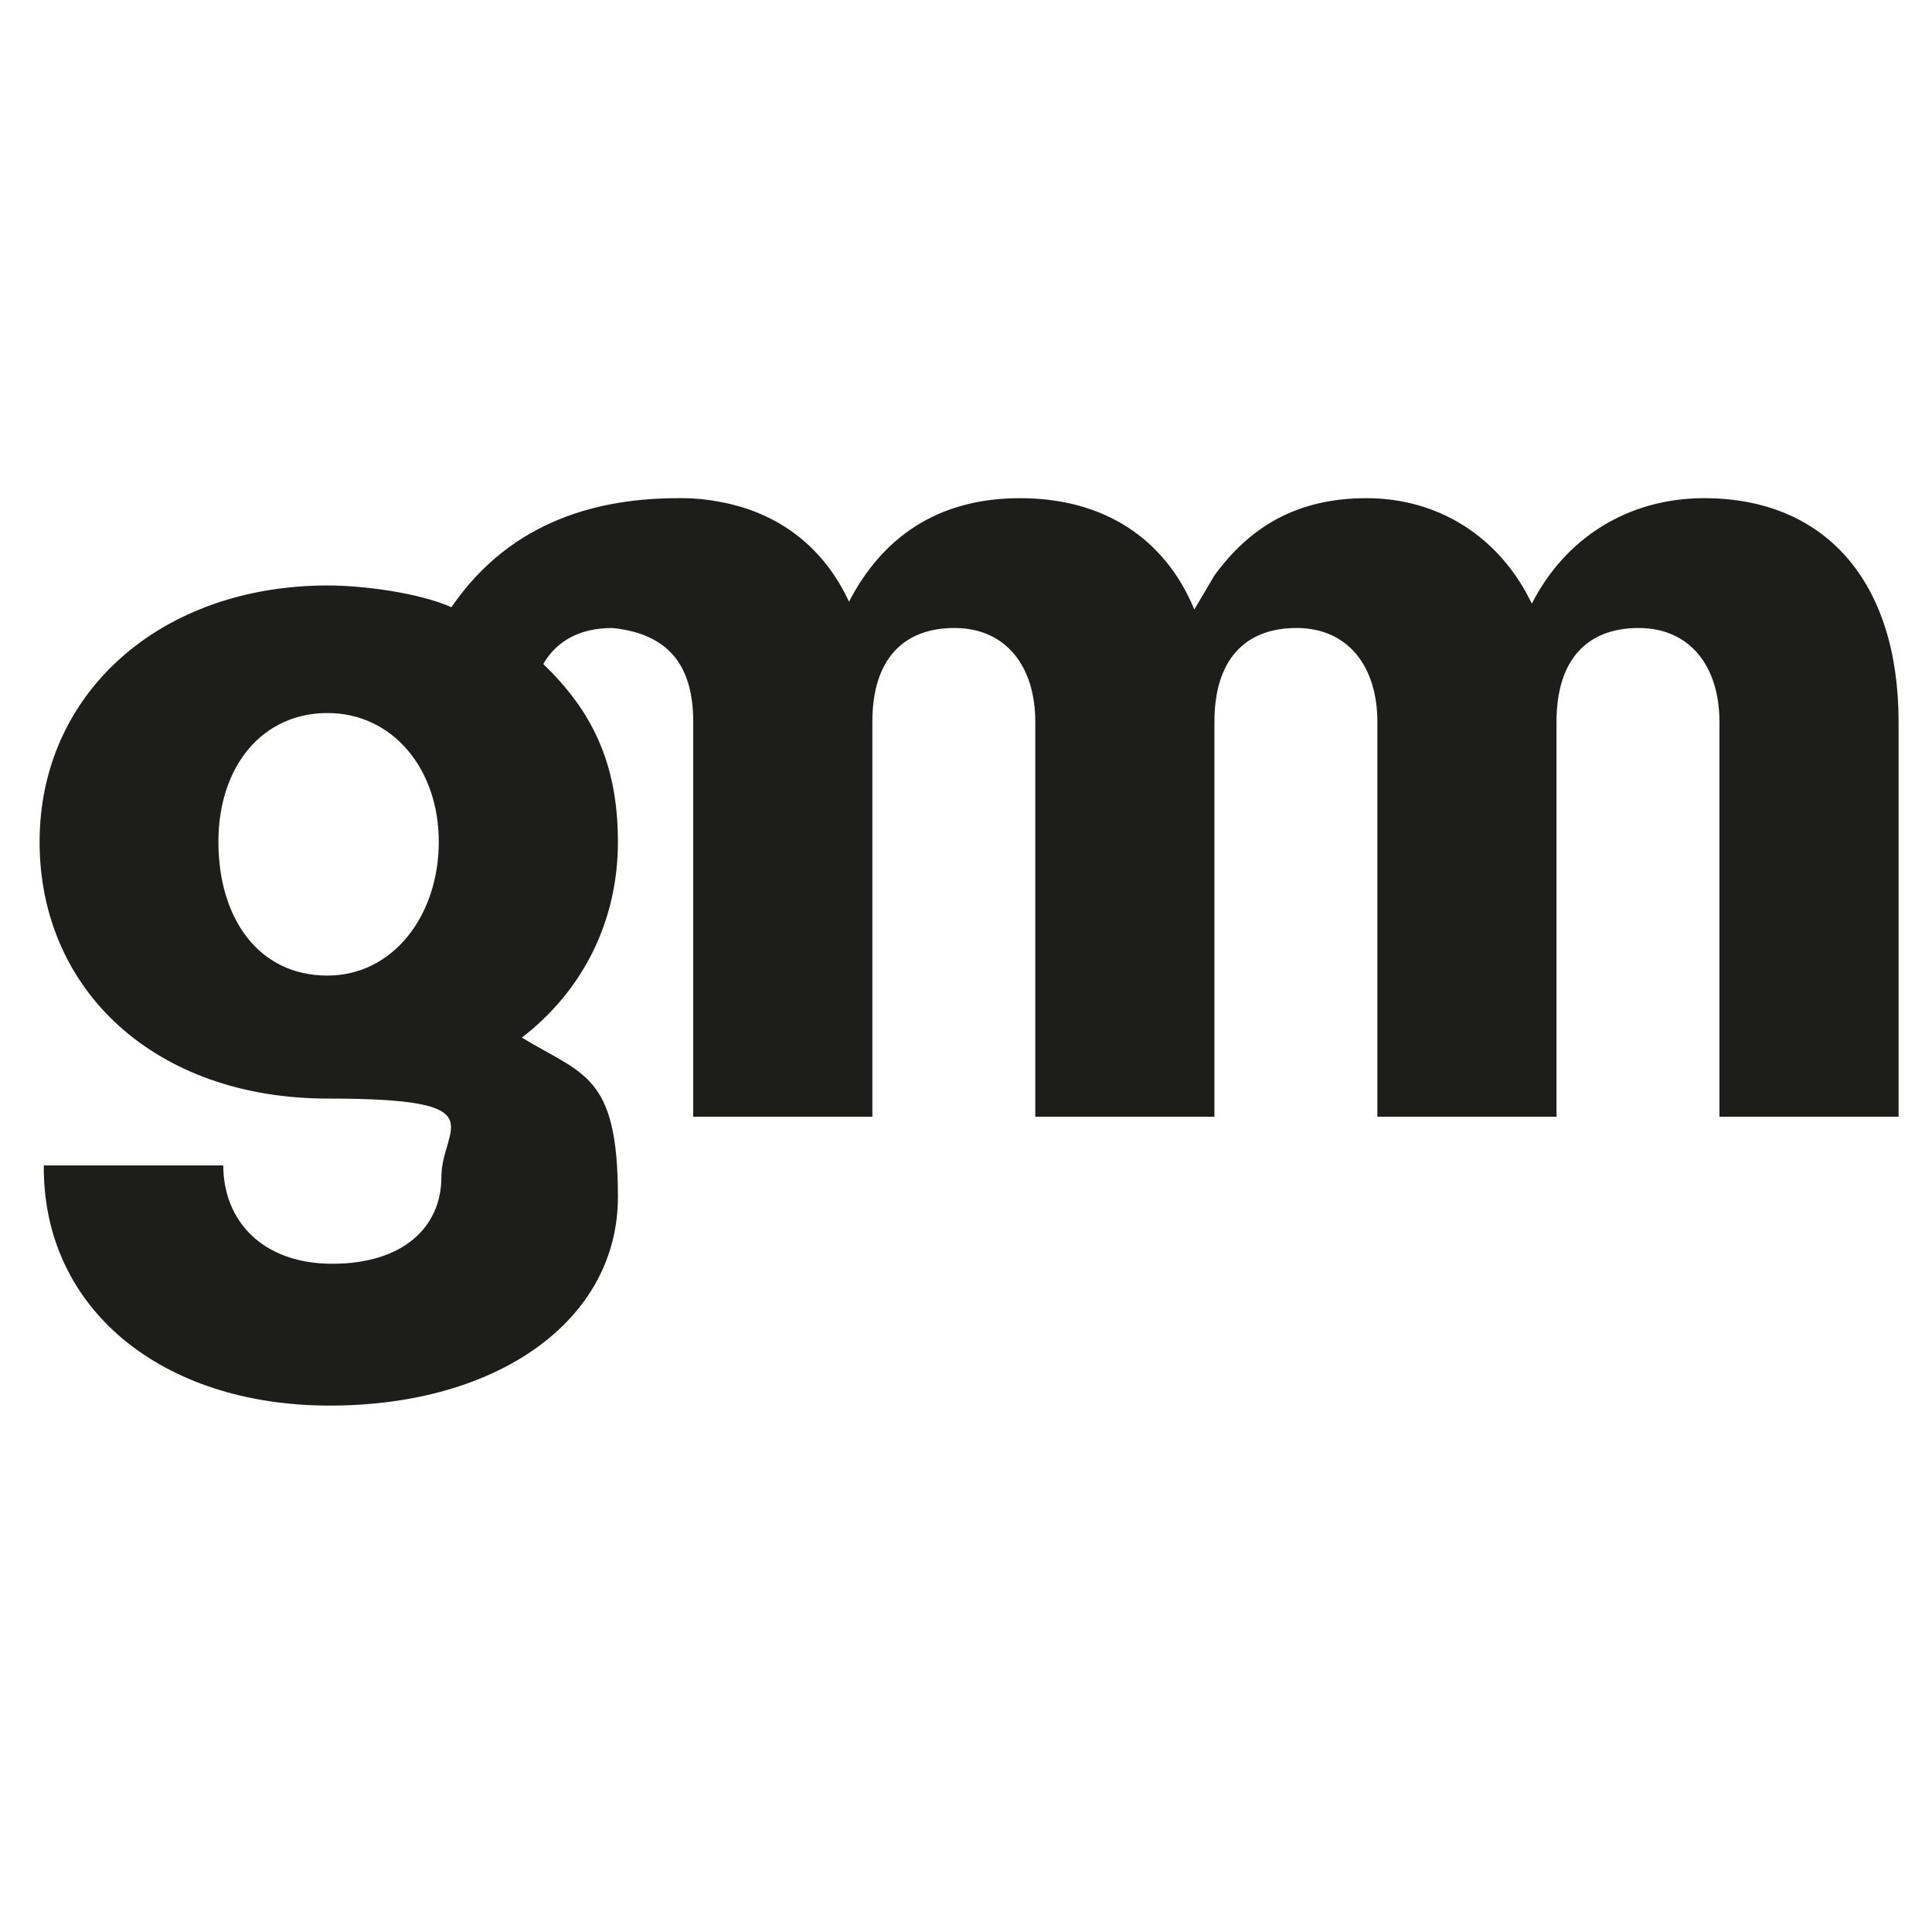 <?xml version="1.0" encoding="UTF-8"?>
<svg xmlns="http://www.w3.org/2000/svg" id="Laag_1" width="210mm" height="210mm" version="1.1" viewBox="0 0 595.3 595.3">
  <defs>
    <style>
      .st0 {
        fill: #1d1d1b;
      }
    </style>
  </defs>
  <path class="st0" d="M525.1,153.5c-23.8,0-43,12.6-53.1,32.5-10.1-21-29.2-32.5-50.9-32.5s-36.1,9-46.9,23.8l-6.2,10.5c-9.1-22-28-34.3-53.7-34.3s-42.6,12.4-52.7,31.9c-7.8-16.8-21.6-27.5-40-30.8-3.6-.7-7.4-1.1-11.2-1.1h0c-.5,0-.9,0-1.4,0-23.2,0-51.1,6.1-69.9,33.6-9.9-4.4-27-6.7-38.1-6.7-51.6,0-88.8,33.2-88.8,79s35.7,79.1,88.8,79.1,35,8.7,35,24.2-11.9,26.7-33.6,26.7-33.6-13.4-33.6-30.3H13.5c-.4,44,36.1,74,88.1,74s88.8-26.4,88.8-64.3-10.8-37.6-29.6-49.1c18.4-14.1,29.6-35.4,29.6-60.3s-8.5-40.8-23-54.8c4.2-7.3,11.5-11.1,21.3-11.1,17.6,1.8,24.9,11.9,24.9,28.9v121.7h55.2v-121.7c0-19.1,9.4-28.9,25.3-28.9s24.9,11.9,24.9,28.9v121.7h55.2v-121.7c0-19.1,9.4-28.9,25.3-28.9s24.9,11.9,24.9,28.9v121.7h55.2v-121.7c0-19.1,9.4-28.9,25.3-28.9s24.9,11.9,24.9,28.9v121.7h55.2v-121.7c0-43.3-22.7-68.9-59.9-68.9ZM100.9,300.6c-21.3,0-33.6-17.7-33.6-41.2s13.7-39.7,33.6-39.7,34.3,17,34.3,39.7-14.1,41.2-34.3,41.2Z"></path>
</svg>
